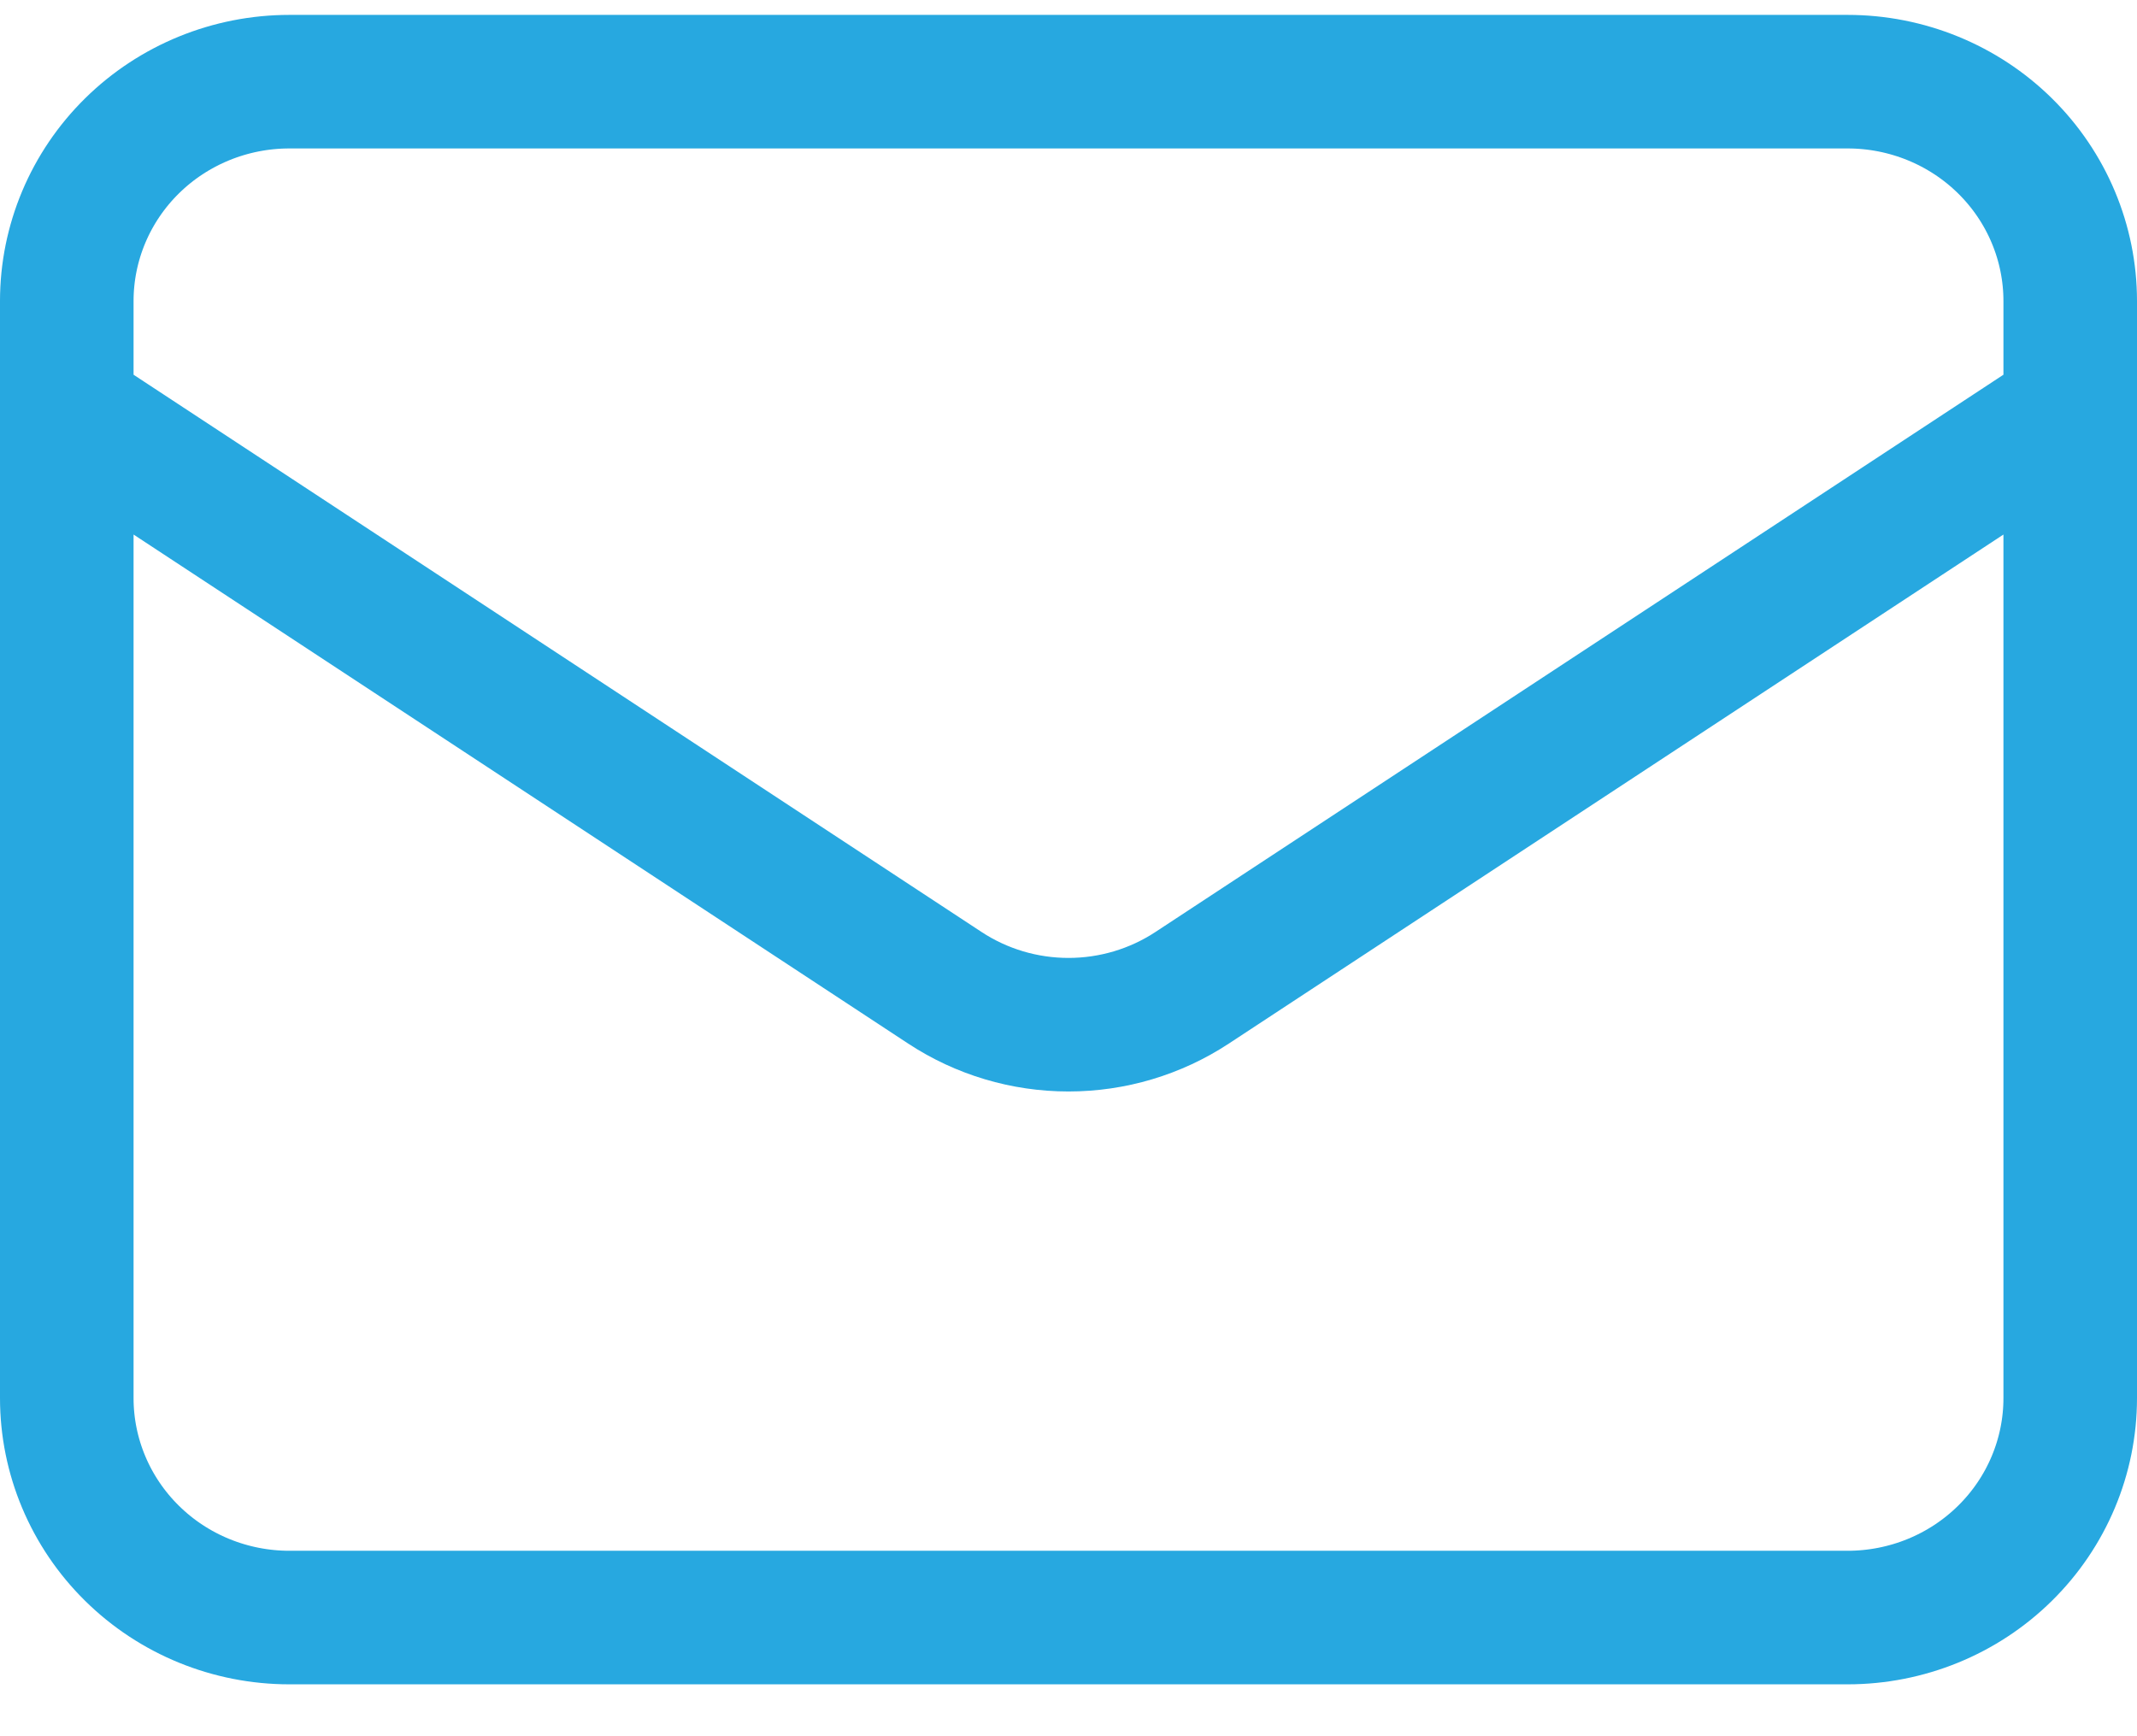 <?xml version="1.0" encoding="UTF-8"?> <svg xmlns="http://www.w3.org/2000/svg" width="32" height="26" viewBox="0 0 32 26" fill="none"><path id="Vector" d="M1 6.151L14.15 14.793C14.698 15.153 15.341 15.345 16 15.345C16.659 15.345 17.302 15.153 17.85 14.793L31 6.151M4.333 24.223H27.667C28.551 24.223 29.399 23.877 30.024 23.26C30.649 22.644 31 21.808 31 20.937V4.508C31 3.637 30.649 2.801 30.024 2.185C29.399 1.569 28.551 1.223 27.667 1.223H4.333C3.449 1.223 2.601 1.569 1.976 2.185C1.351 2.801 1 3.637 1 4.508V20.937C1 21.808 1.351 22.644 1.976 23.26C2.601 23.877 3.449 24.223 4.333 24.223Z" stroke="#27A8E0" stroke-width="2" stroke-linecap="round" stroke-linejoin="round"></path></svg> 